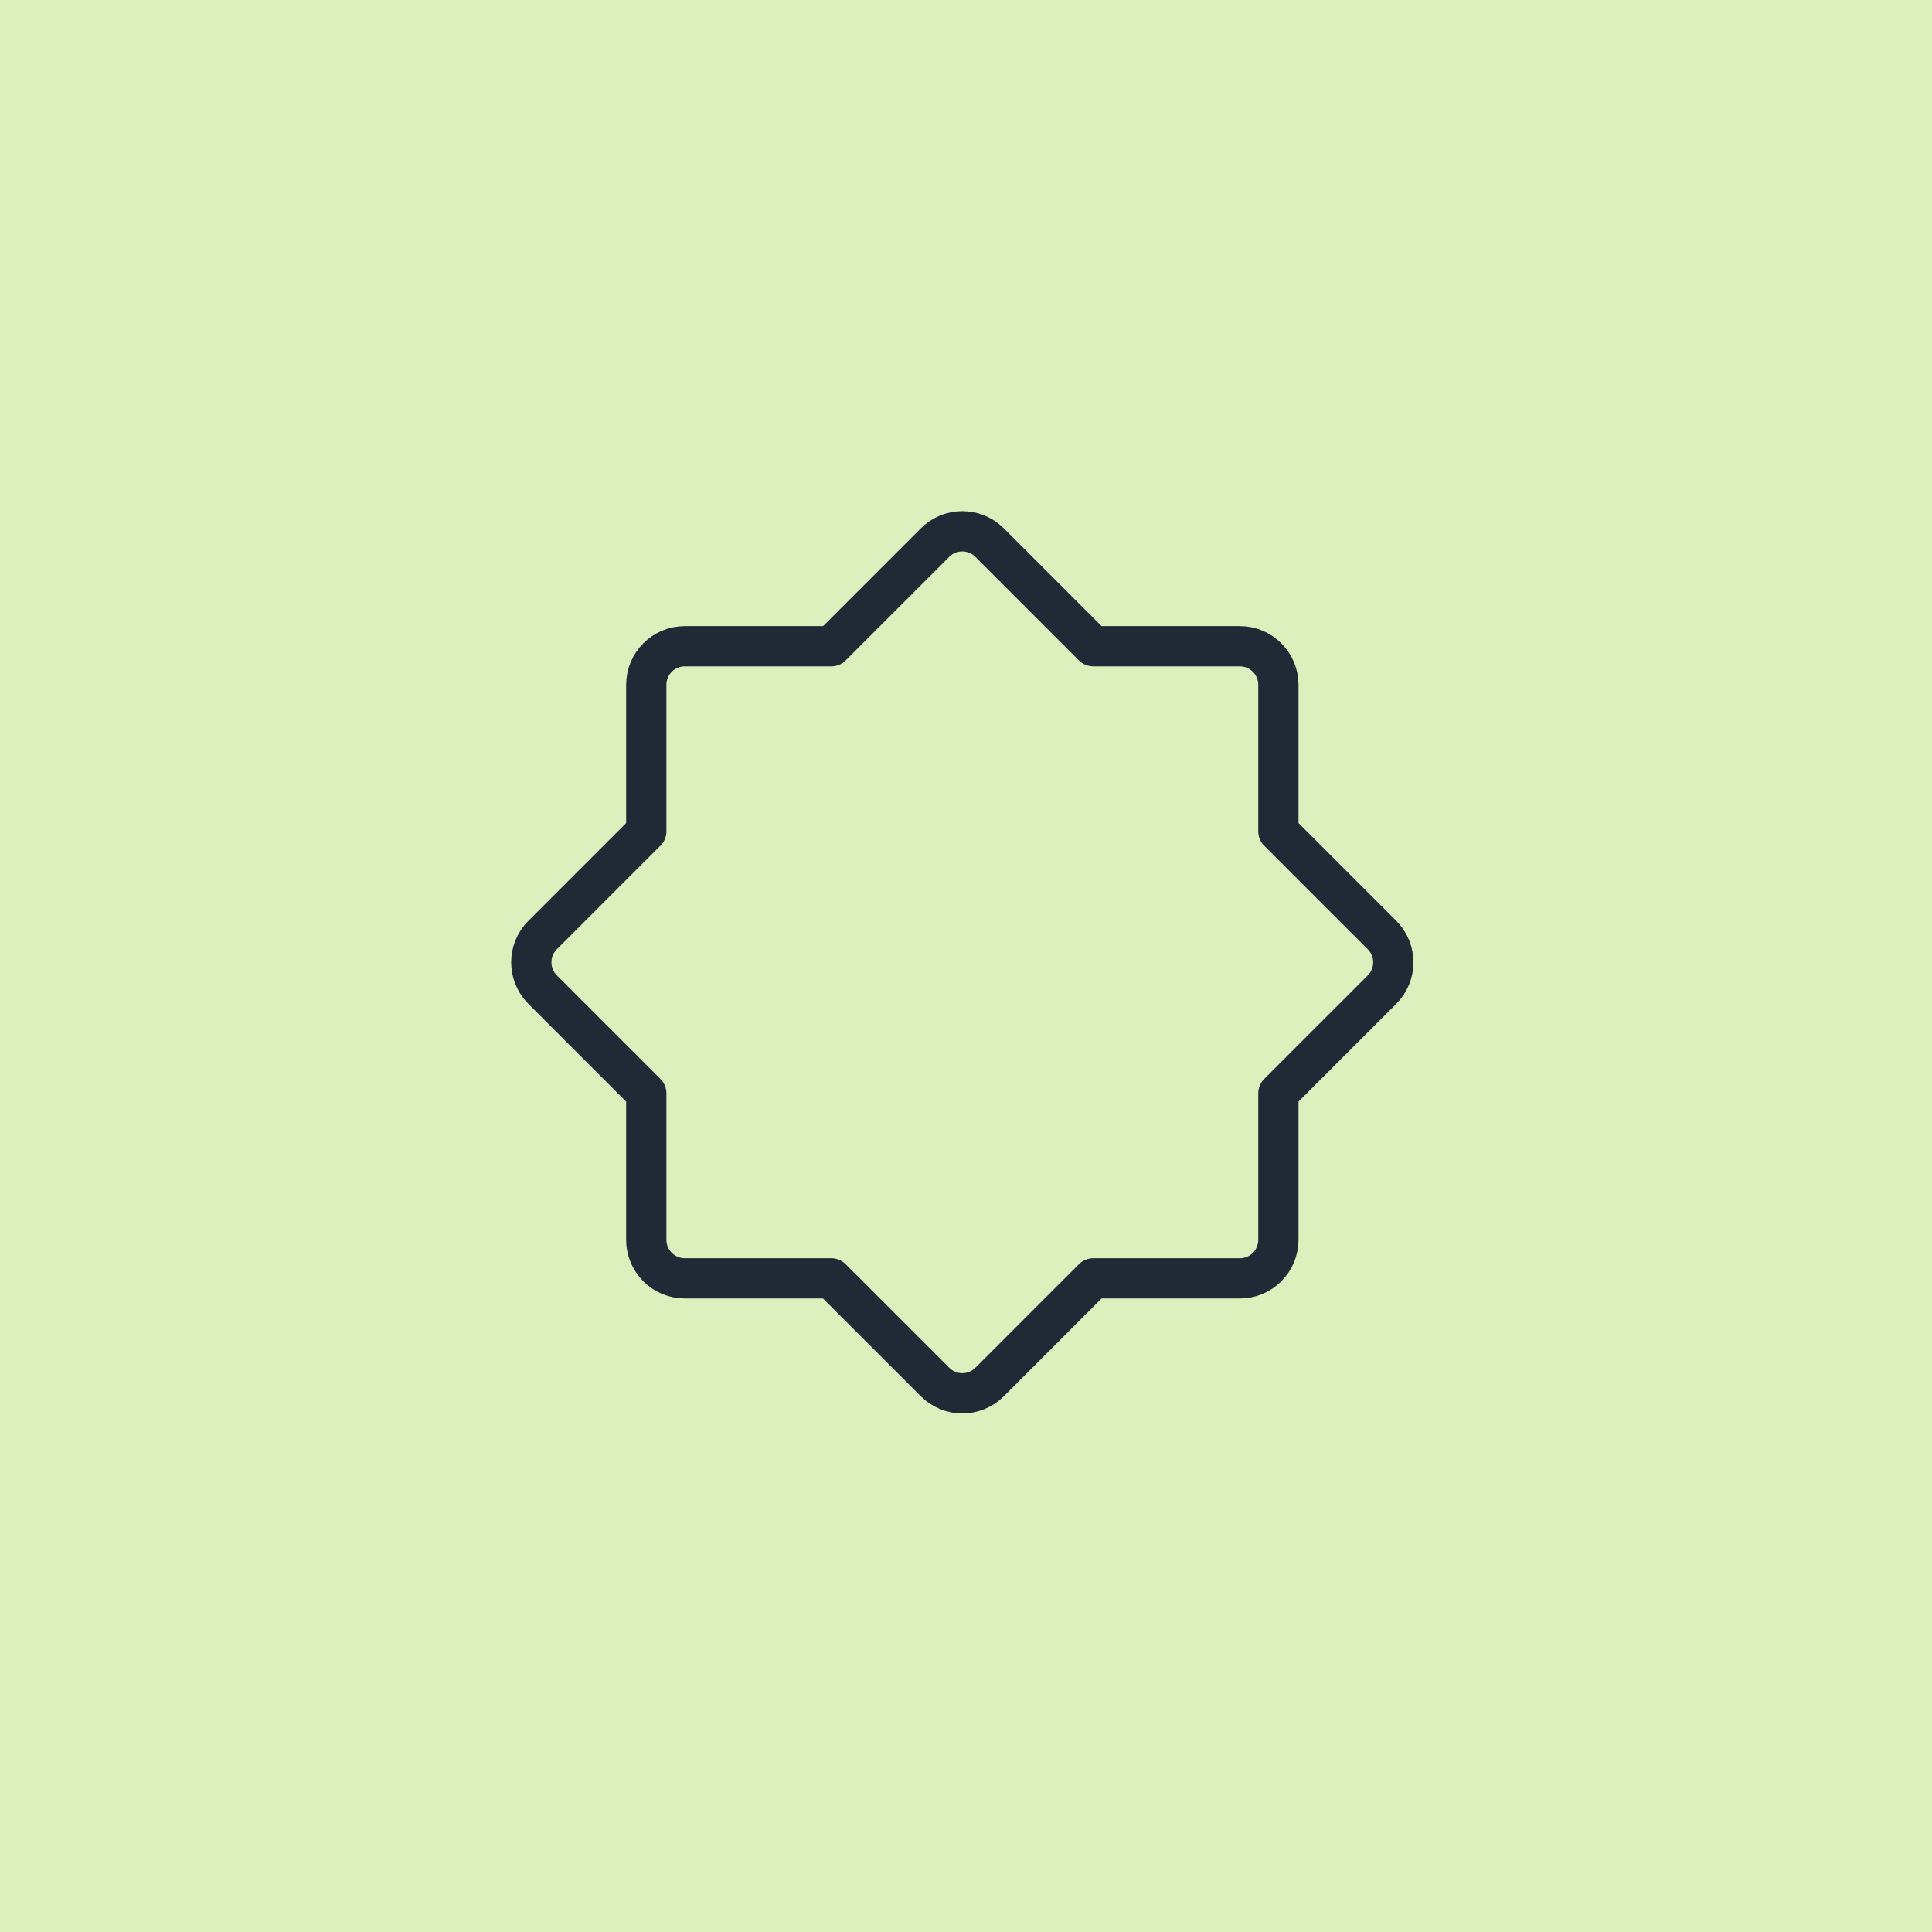 <svg width="120" height="120" viewBox="0 0 120 120" fill="none" xmlns="http://www.w3.org/2000/svg">
<rect width="120" height="120" fill="#DAF1BE"/>
<path d="M58.077 85.84C59.012 86.775 60.529 86.775 61.465 85.84L67.903 79.401H77.008C78.331 79.401 79.403 78.328 79.403 77.005V67.901L85.84 61.465C86.775 60.529 86.775 59.012 85.84 58.077L79.403 51.641V42.534C79.403 41.211 78.331 40.138 77.008 40.138H67.901L61.465 33.702C60.529 32.766 59.012 32.766 58.077 33.702L51.64 40.138H42.536C41.213 40.138 40.141 41.211 40.141 42.534V51.638L33.702 58.077C32.766 59.012 32.766 60.529 33.702 61.465L40.141 67.904V77.005C40.141 78.328 41.213 79.401 42.536 79.401H51.638L58.077 85.84Z" stroke="#1F2A37" stroke-width="2.5" stroke-linecap="round" stroke-linejoin="round"/>
</svg>
